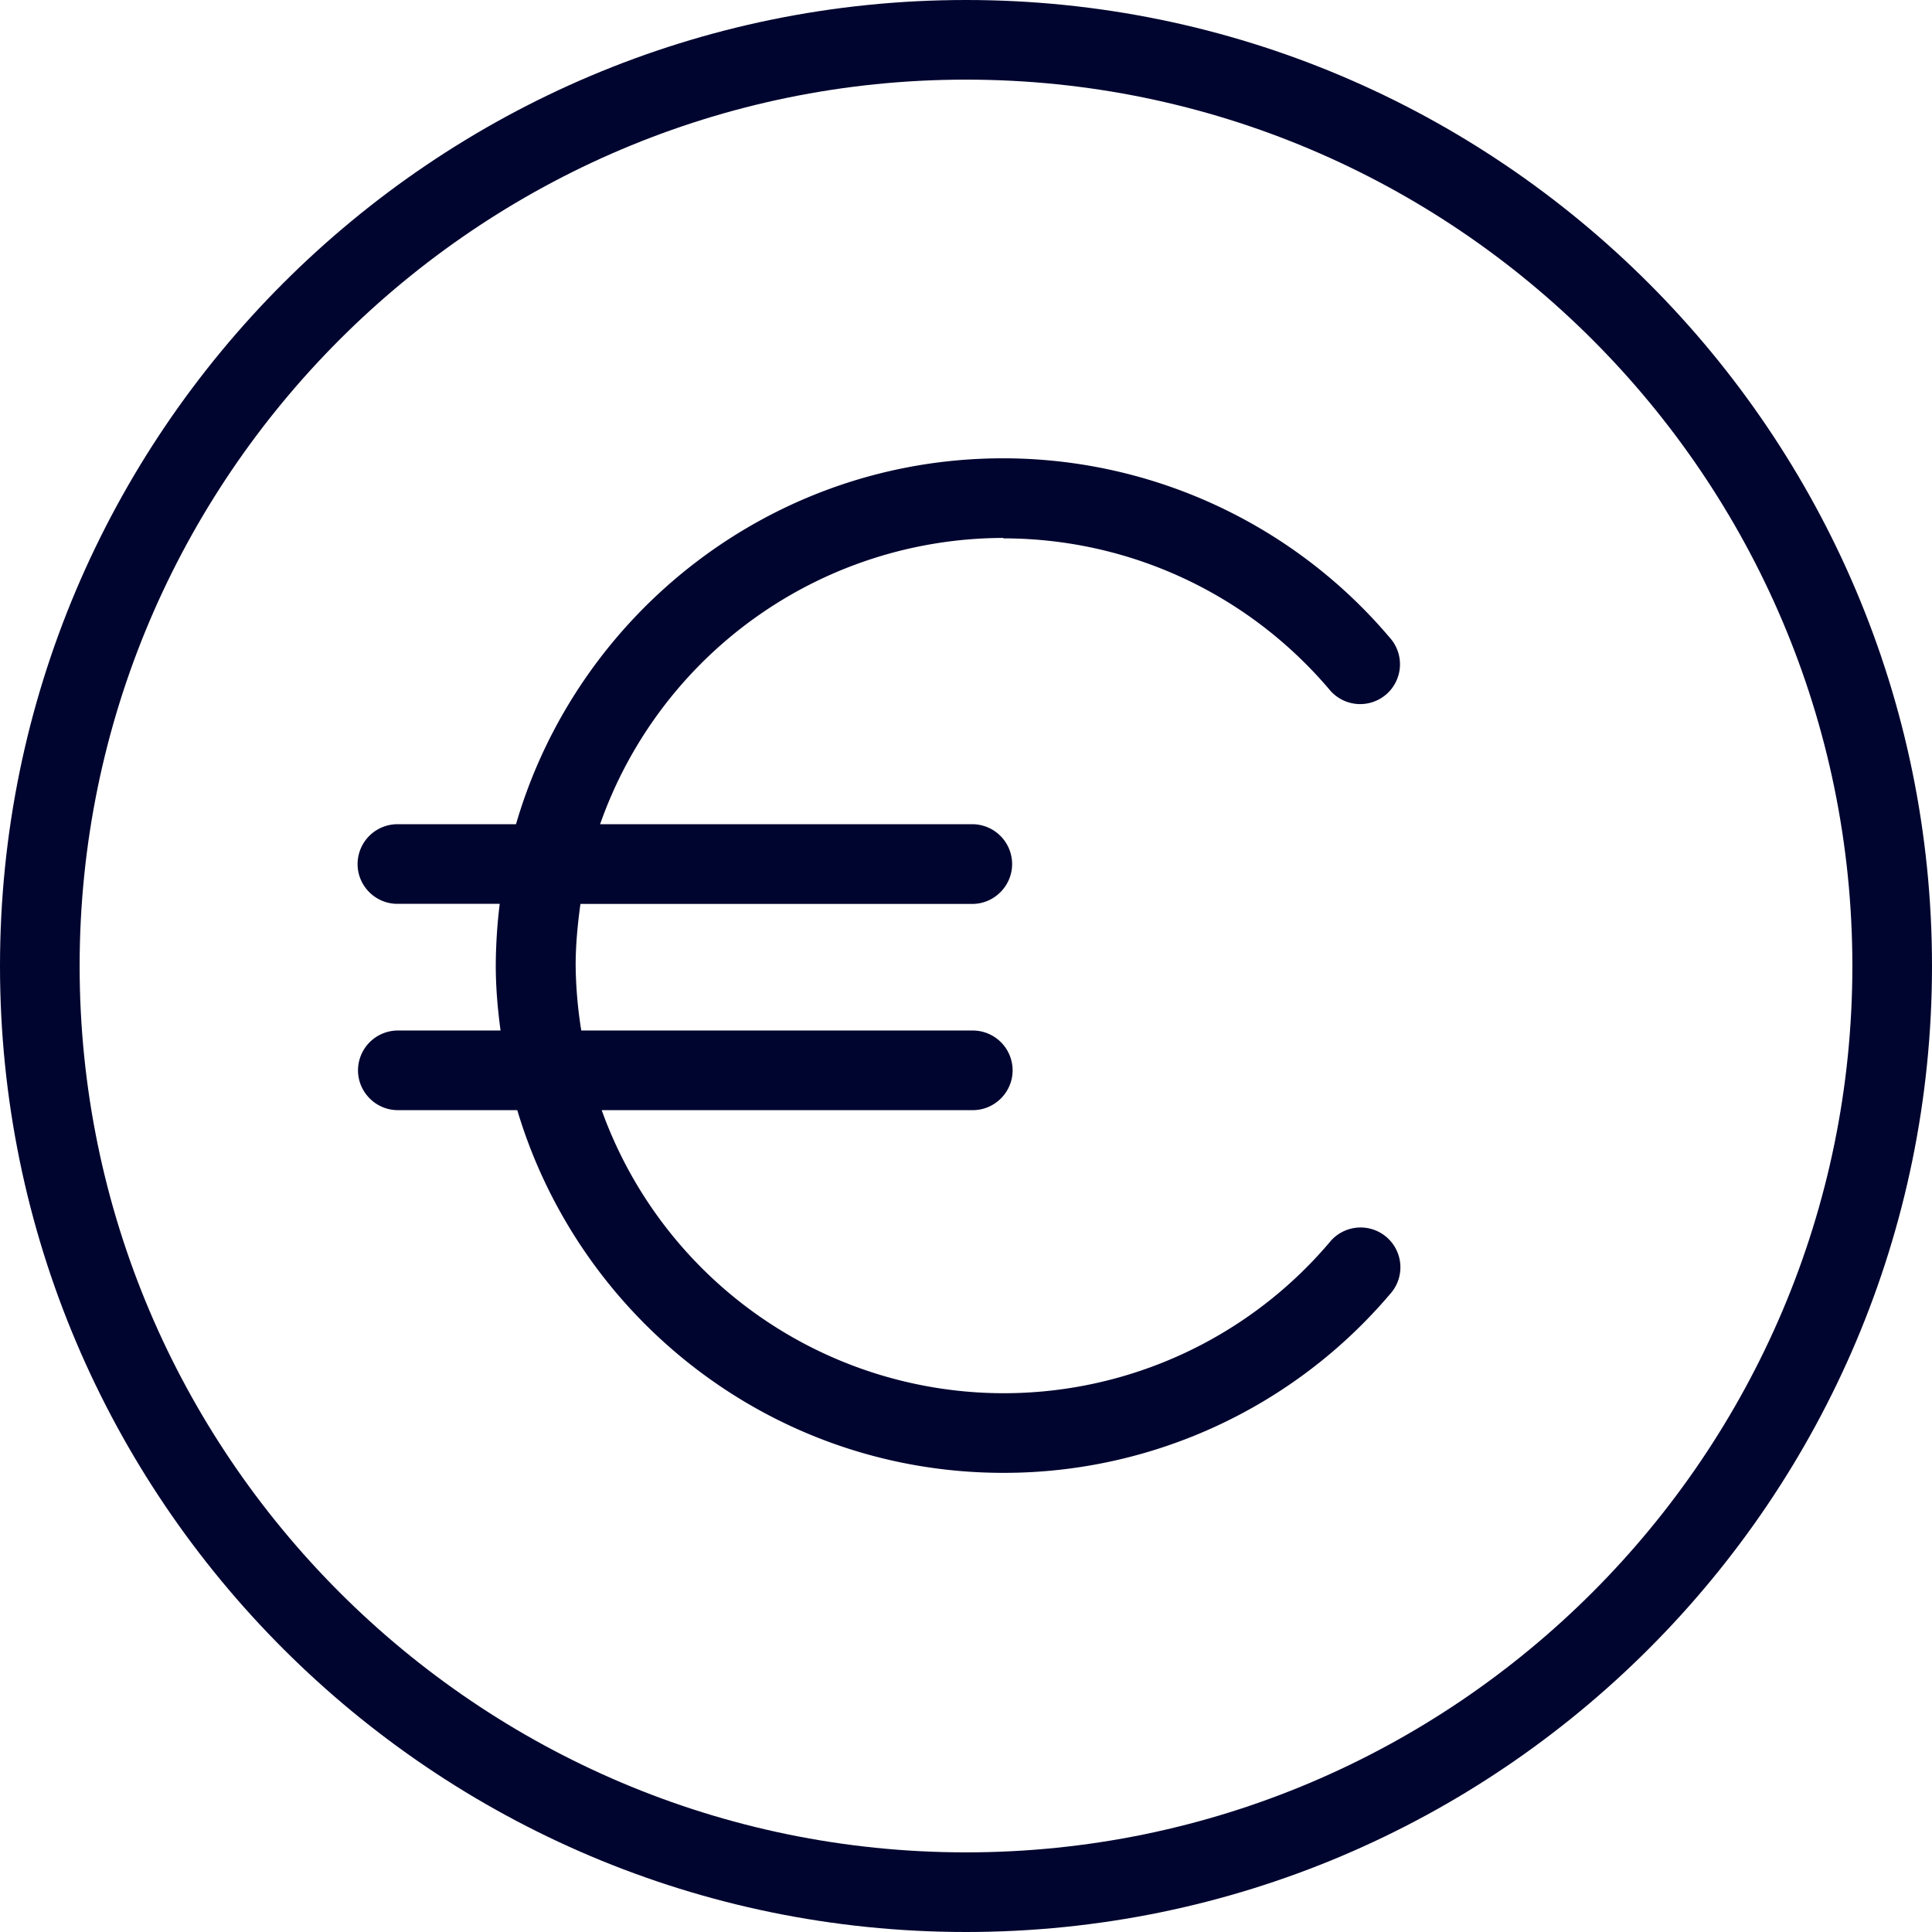 <svg width="23" height="23" fill="none" xmlns="http://www.w3.org/2000/svg"><path d="M11.5 0C5.157 0 0 5.157 0 11.5S5.157 23 11.5 23 23 17.843 23 11.5 17.838 0 11.5 0zm0 22.052C5.684 22.052.948 17.316.948 11.5S5.684.948 11.5.948 22.052 5.684 22.052 11.5 17.316 22.052 11.5 22.052z" fill="#00052F"/><path d="M11.94 6.409c1.499 0 2.911.654 3.883 1.796a.474.474 0 1 0 .72-.616 6.033 6.033 0 0 0-4.602-2.133c-2.745 0-5.068 1.844-5.798 4.356H4.731a.475.475 0 0 0-.474.475c0 .26.213.473.474.473h1.218a6.239 6.239 0 0 0-.047.735c0 .261.023.522.057.773H4.736a.475.475 0 0 0-.474.474c0 .26.213.474.474.474h1.422c.744 2.493 3.052 4.318 5.788 4.318a6.03 6.03 0 0 0 4.602-2.128.474.474 0 1 0-.72-.616 5.086 5.086 0 0 1-3.882 1.796 5.088 5.088 0 0 1-4.783-3.37h4.418c.26 0 .474-.213.474-.474a.475.475 0 0 0-.474-.474H6.92a5.2 5.2 0 0 1-.067-.773c0-.251.024-.493.057-.734h4.665c.26 0 .474-.214.474-.474a.475.475 0 0 0-.474-.475H7.144a5.097 5.097 0 0 1 4.802-3.408l-.005.005z" fill="#00052F"/></svg>